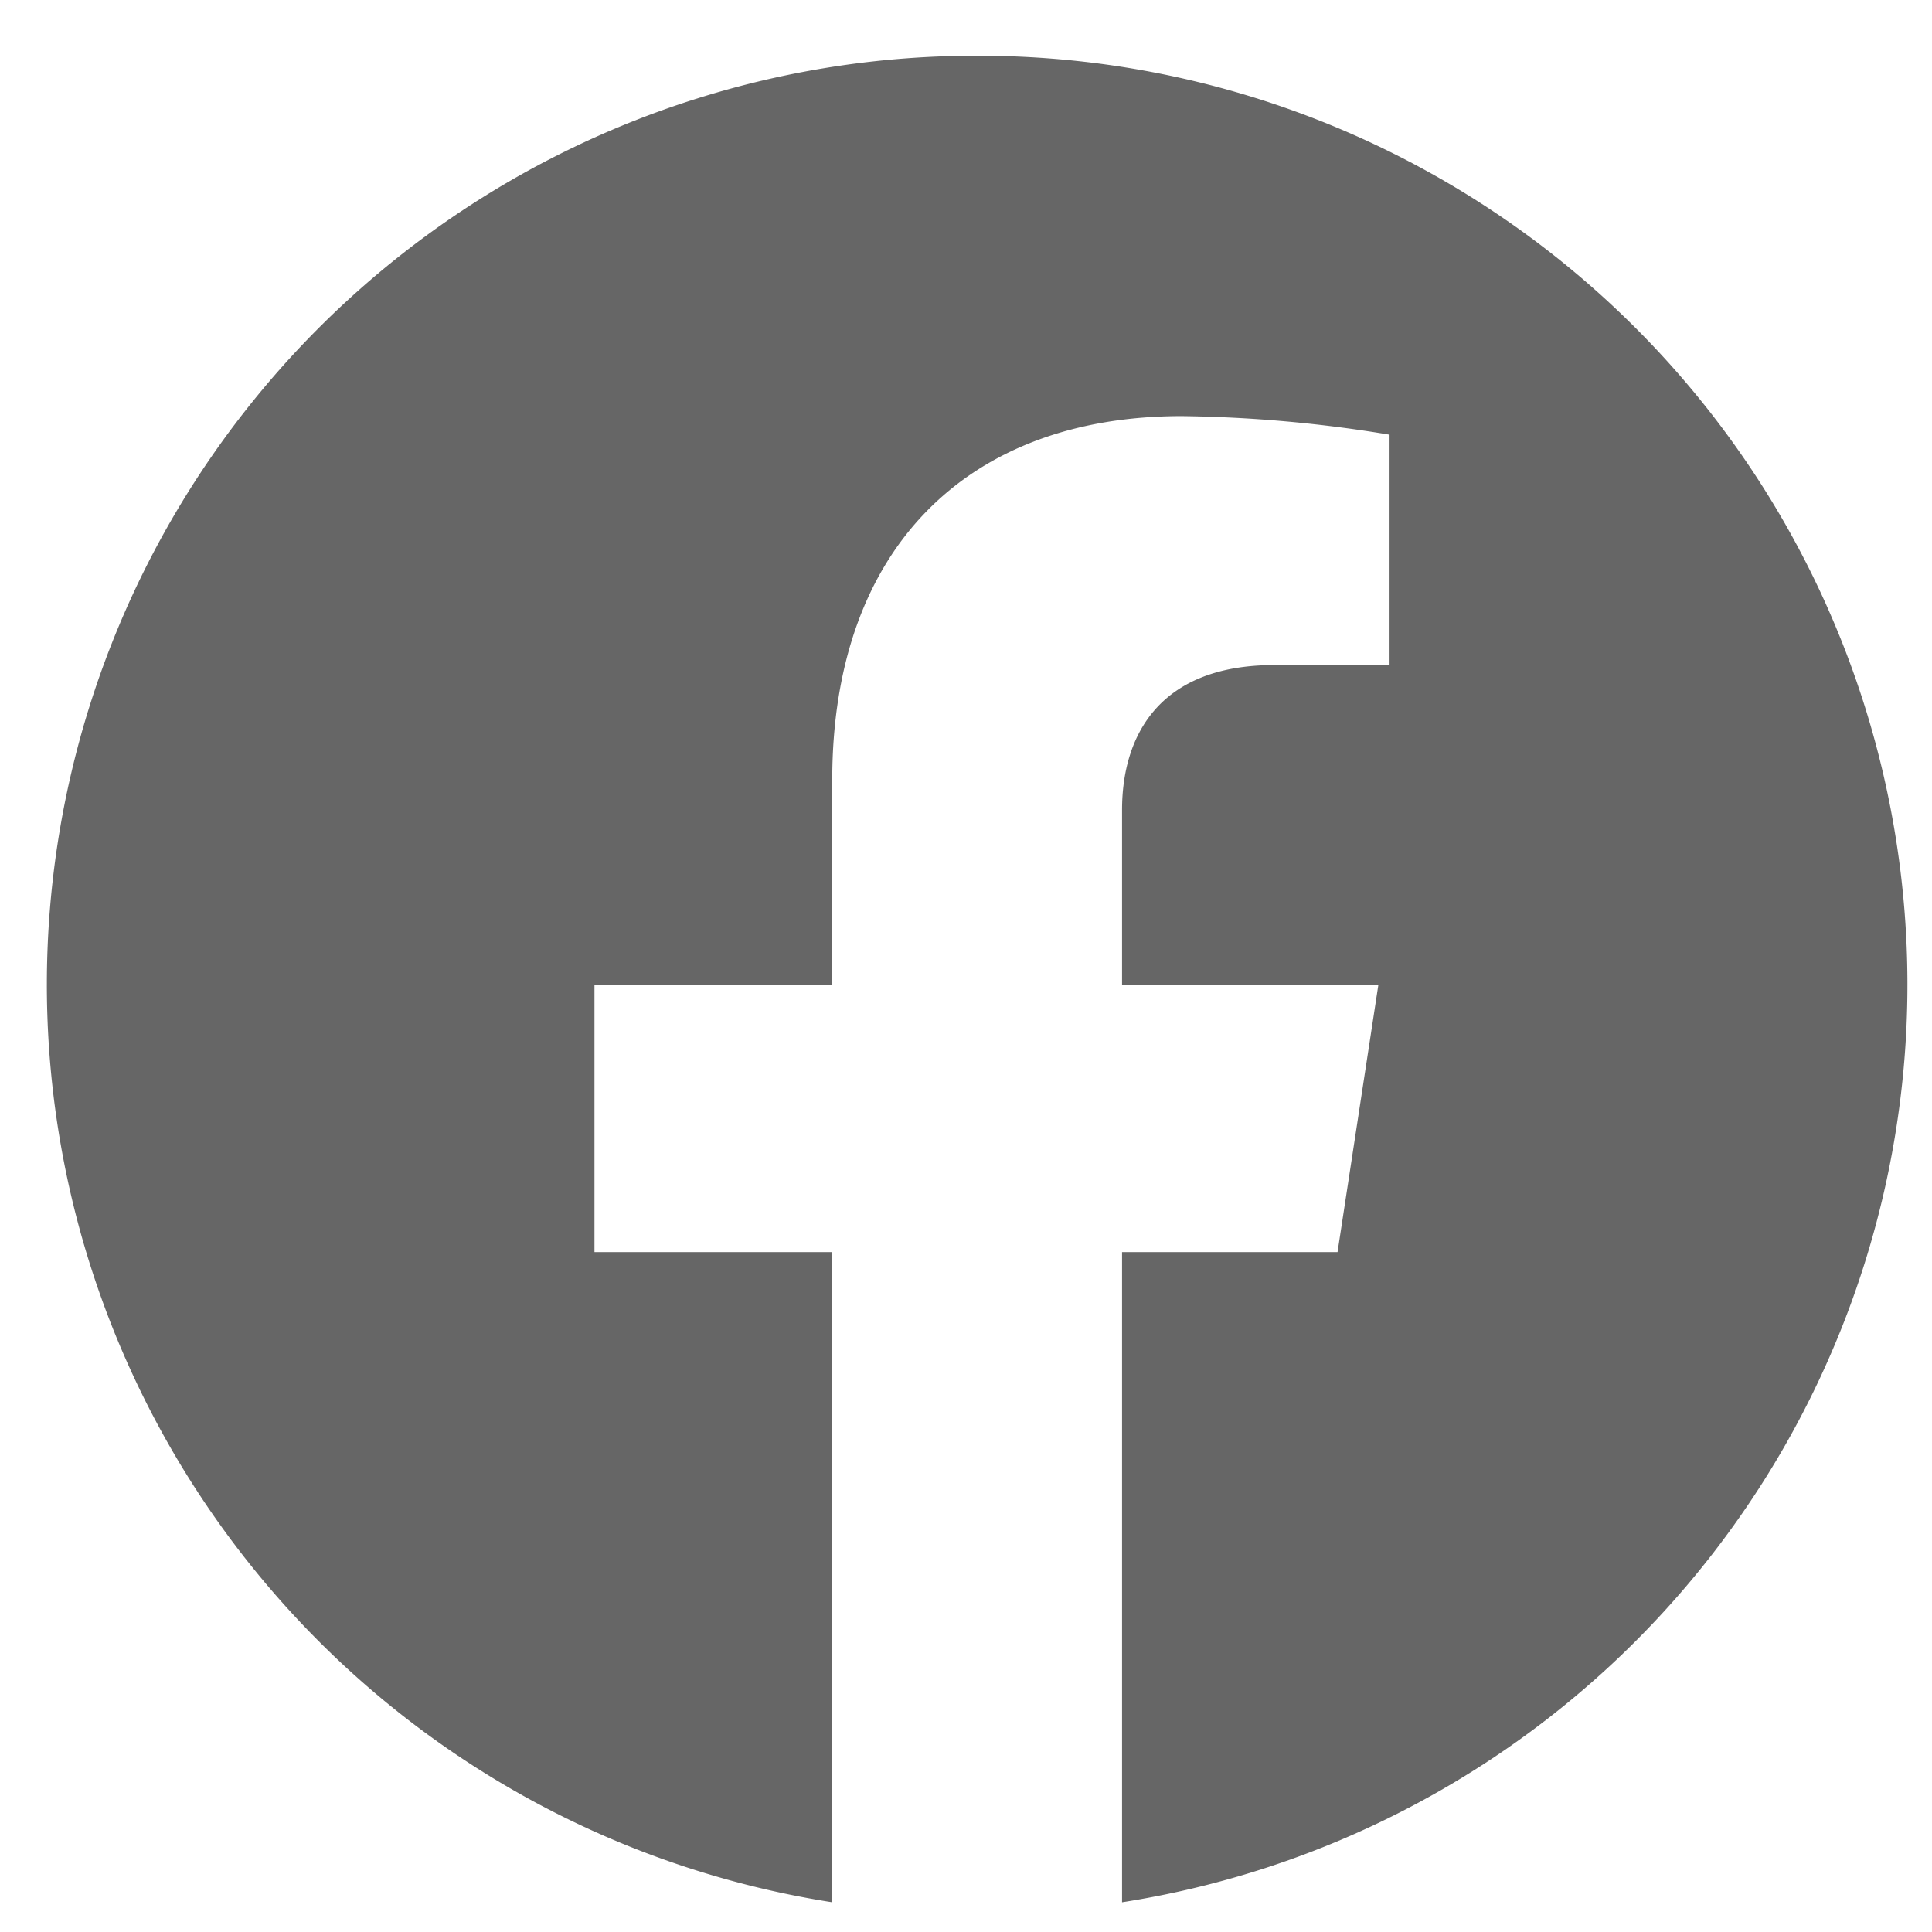 <svg id="af1cdcb9-9583-49ba-95c1-2c9a567d6a1a" data-name="レイヤー 1" xmlns="http://www.w3.org/2000/svg" width="52" height="52" viewBox="0 0 52 52"><path d="M26.3,1.5a25,25,0,0,0-3.9,49.7V33.7H16V26.5h6.4V21c0-6.3,3.7-9.8,9.4-9.8a36.5,36.5,0,0,1,5.6.5v6.2H34.3c-3.1,0-4.1,1.9-4.1,3.9v4.7h6.9L36,33.7H30.2V51.2A25,25,0,0,0,26.3,1.5Z" style="fill:#666"/></svg>